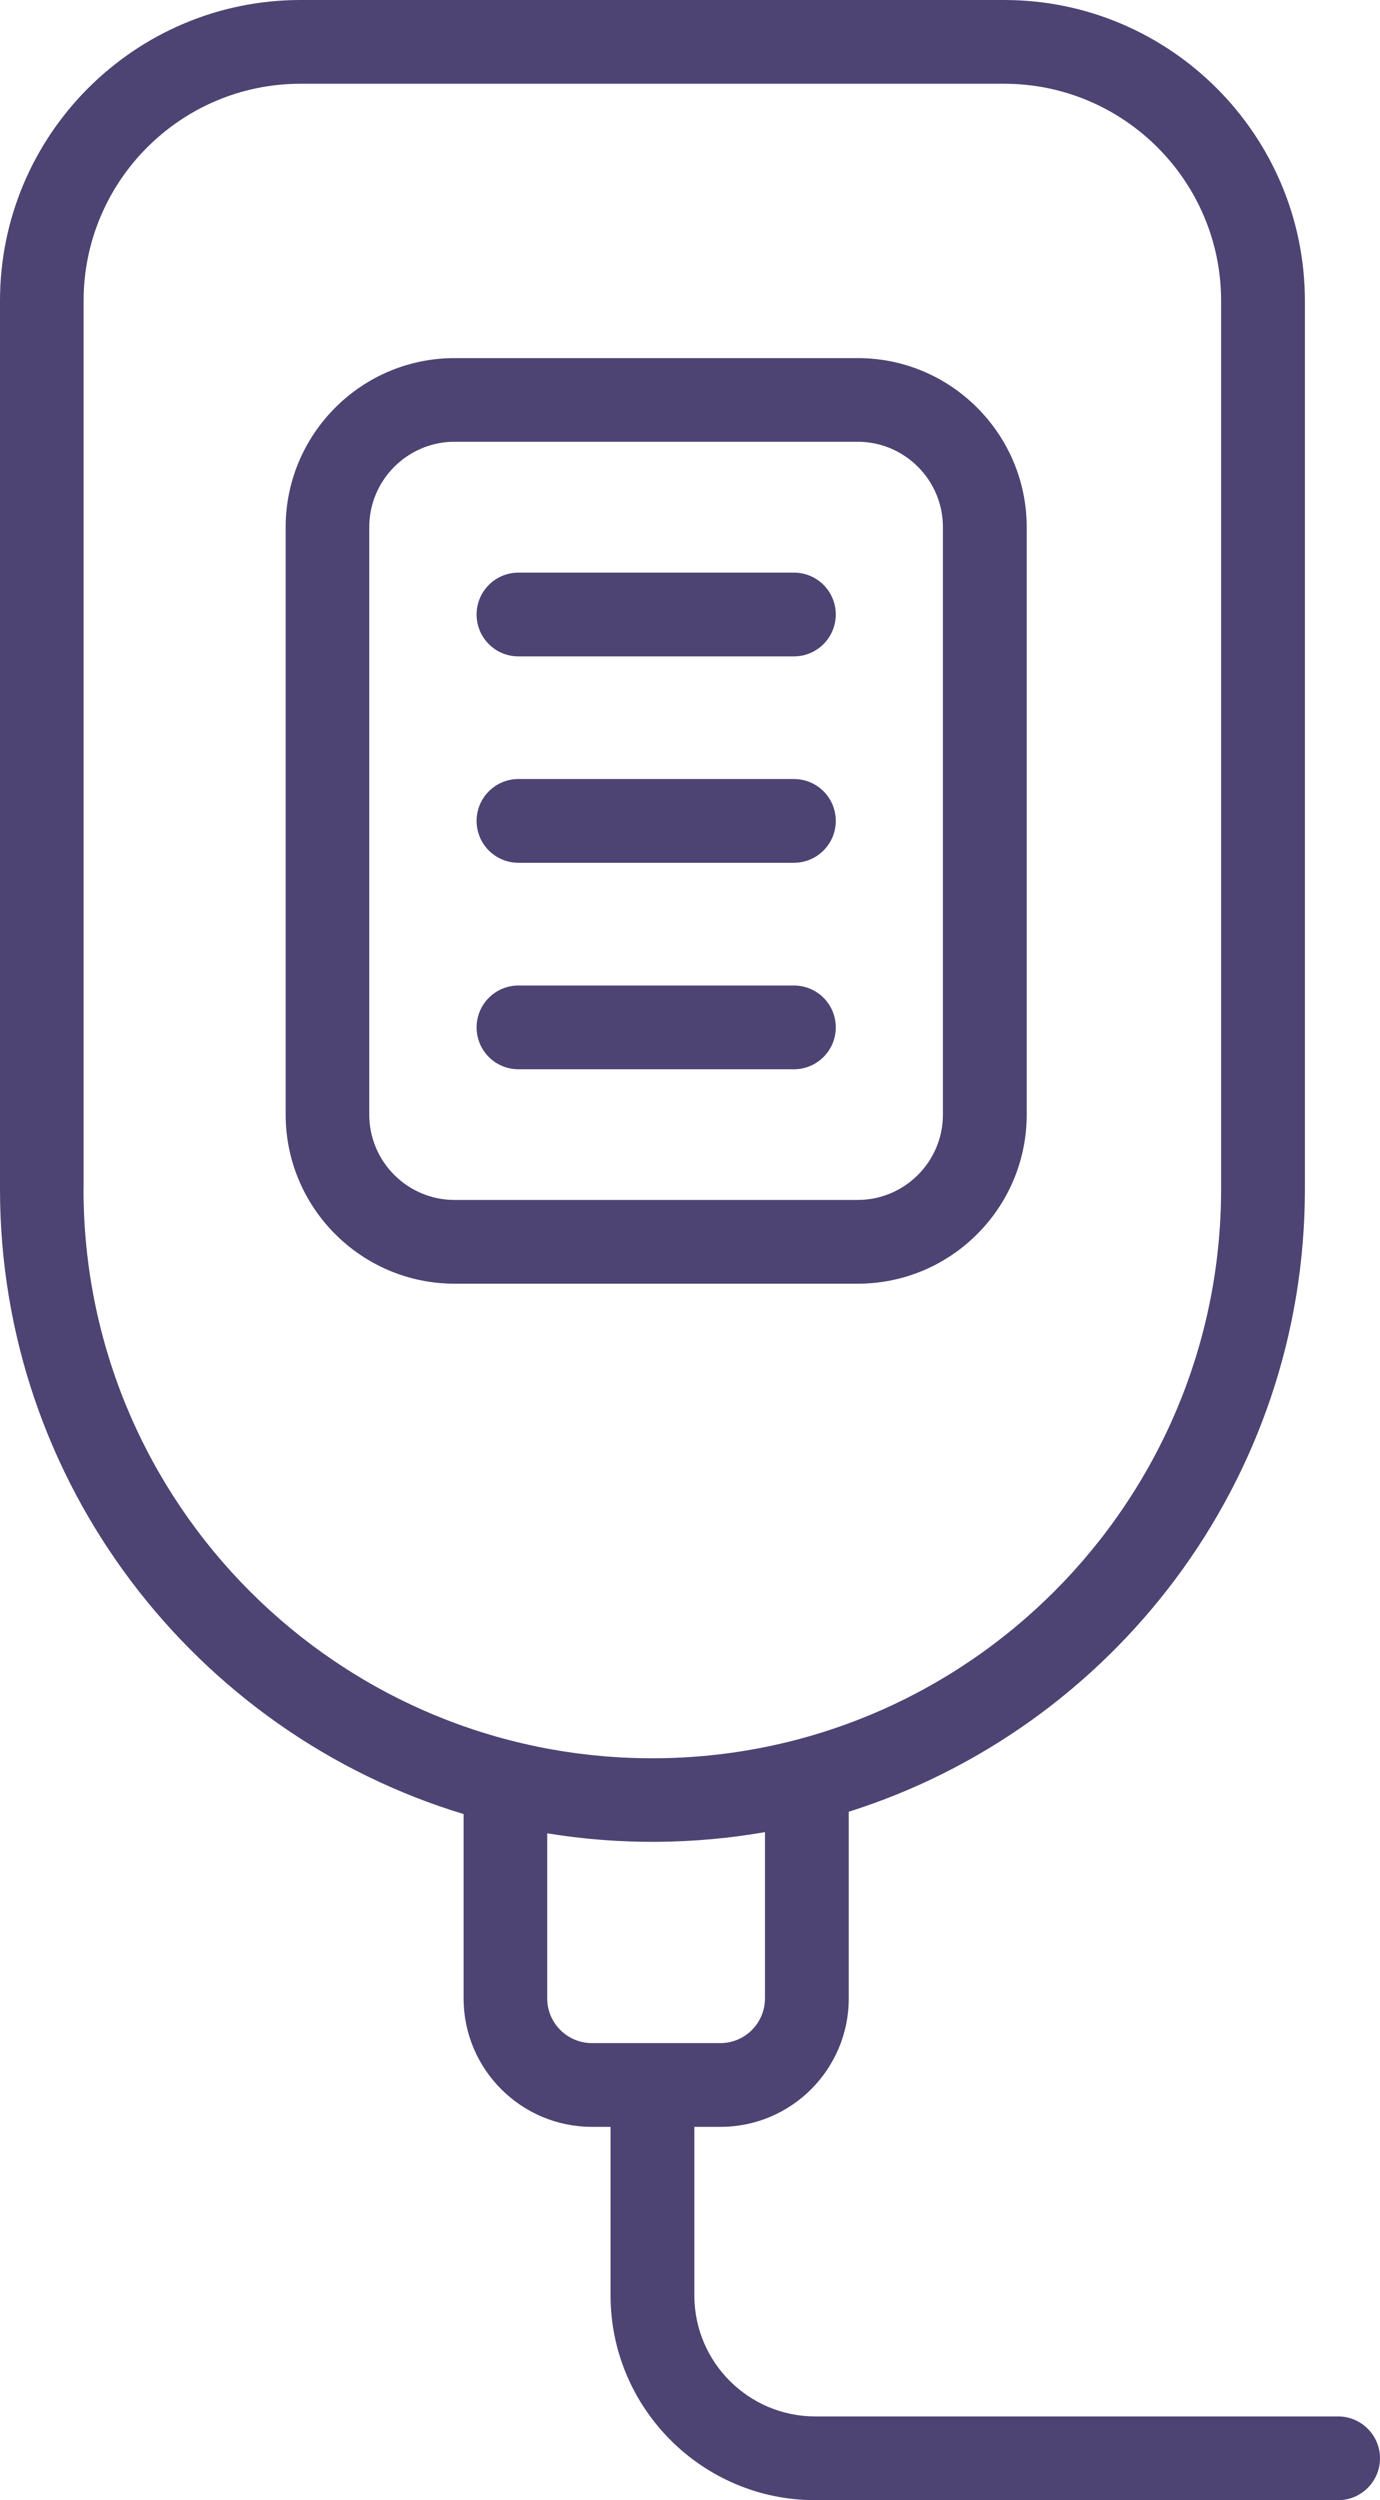 <?xml version="1.0" encoding="UTF-8"?>
<svg id="Layer_2" data-name="Layer 2" xmlns="http://www.w3.org/2000/svg" viewBox="0 0 147.73 267.47">
  <defs>
    <style>
      .cls-1 {
        fill: #4d4473;
        stroke-width: 0px;
      }
    </style>
  </defs>
  <g id="Design">
    <g>
      <path class="cls-1" d="m143.26,258.51h-55.98c-7.15,0-12.95-5.81-12.95-12.95v-18.03h2.81c7.57,0,13.72-6.16,13.72-13.73v-19.98c28.28-8.93,48.83-35.42,48.83-66.6V32.18C139.68,14.43,125.24,0,107.5,0H32.17C14.43,0,0,14.43,0,32.18v95.03c0,31.48,20.94,58.17,49.63,66.86v19.73c0,7.57,6.16,13.73,13.73,13.73h2v18.03c0,12.08,9.83,21.91,21.91,21.91h55.98c2.47,0,4.48-2.01,4.48-4.48s-2.01-4.48-4.48-4.48ZM8.95,127.21V32.18c0-12.81,10.41-23.22,23.22-23.22h75.33c12.81,0,23.22,10.42,23.22,23.22v95.03c0,33.51-27.24,60.89-60.89,60.89s-60.89-27.29-60.89-60.89Zm54.41,91.36c-2.63,0-4.78-2.14-4.78-4.78v-17.66c7.72,1.26,15.63,1.21,23.31-.13v17.79c0,2.63-2.13,4.78-4.77,4.78h-13.77Z"/>
      <path class="cls-1" d="m109.91,119.24v-62.85c0-9.92-8.07-18.08-18.09-18.08h-43.15c-10.03,0-18.09,8.17-18.09,18.08v62.85c0,9.98,8.11,18.09,18.09,18.09h43.15c9.98,0,18.09-8.11,18.09-18.09Zm-70.38,0v-62.85c0-5.03,4.1-9.13,9.13-9.13h43.15c5.03,0,9.13,4.09,9.13,9.13v62.85c0,5.04-4.1,9.13-9.13,9.13h-43.15c-5.04,0-9.13-4.1-9.13-9.13Z"/>
      <path class="cls-1" d="m84.99,61.26h-29.49c-2.47,0-4.48,2-4.48,4.48s2,4.48,4.48,4.48h29.49c2.47,0,4.48-2,4.48-4.48s-2-4.48-4.48-4.48Z"/>
      <path class="cls-1" d="m84.99,83.34h-29.49c-2.47,0-4.48,2-4.48,4.48s2,4.48,4.48,4.48h29.49c2.47,0,4.48-2,4.48-4.48s-2-4.48-4.48-4.48Z"/>
      <path class="cls-1" d="m84.99,105.43h-29.49c-2.47,0-4.48,2-4.48,4.48s2,4.48,4.48,4.48h29.49c2.47,0,4.48-2,4.48-4.48s-2-4.48-4.48-4.48Z"/>
    </g>
  </g>
</svg>
